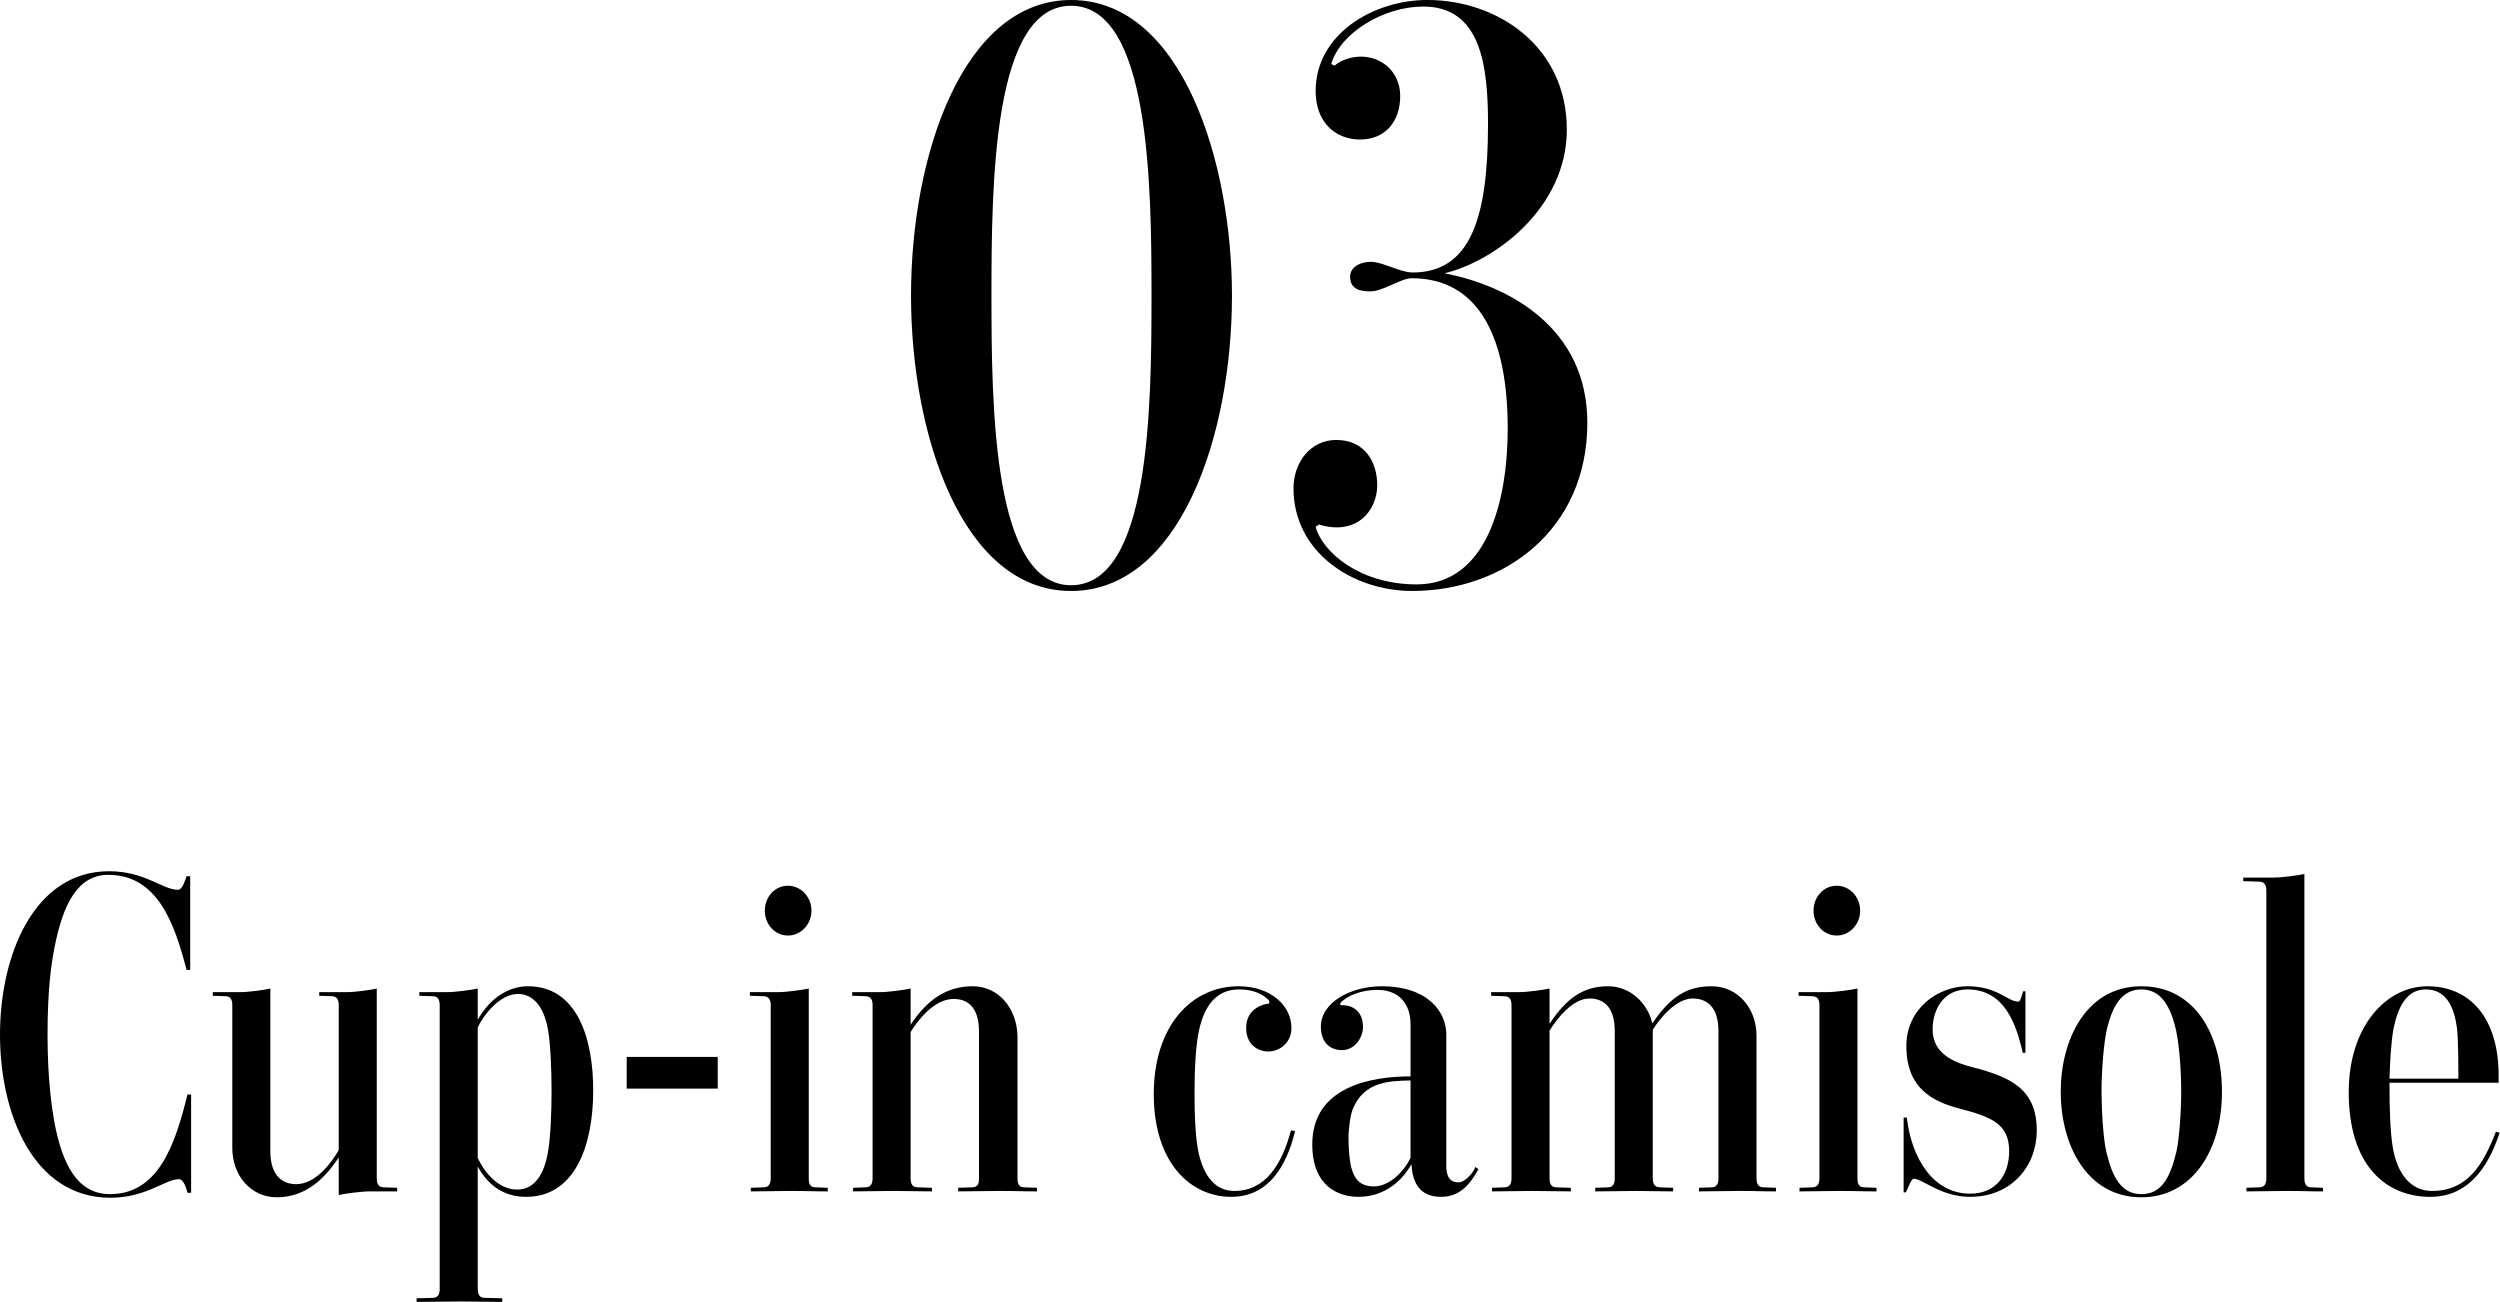 <?xml version="1.0" encoding="UTF-8"?>
<svg id="_レイヤー_2" data-name="レイヤー 2" xmlns="http://www.w3.org/2000/svg" width="265.002" height="138.003" viewBox="0 0 265.002 138.003">
  <g id="txt">
    <g>
      <path d="M113.535,62.644c-11.571,0-16.966-16.618-16.966-31.322,0-14.965,5.568-31.322,16.966-31.322,11.746,0,17.054,17.14,17.054,31.322,0,14.965-5.568,31.322-17.054,31.322ZM113.535.609c-8.266,0-8.439,18.706-8.439,30.713,0,11.92.174,30.713,8.439,30.713,8.353,0,8.526-18.793,8.526-30.713,0-11.659-.174-30.713-8.526-30.713Z"/>
      <path d="M149.727,62.644c-6.438,0-12.615-4.176-12.615-10.876,0-2.784,1.827-5.133,4.524-5.133,3.045,0,4.35,2.349,4.35,4.785,0,2.784-2.262,5.394-6.177,4.176l-.349.261c.696,2.61,4.611,6.09,10.702,6.09,7.482,0,9.657-8.875,9.657-16.531,0-9.484-2.958-15.922-10.18-15.922-1.131,0-3.045,1.392-4.35,1.392-1.044,0-2.176-.174-2.176-1.566,0-1.044,1.132-1.566,2.176-1.566,1.305,0,3.132,1.131,4.437,1.131,6.091,0,8.005-5.655,8.005-15.748,0-6.264-.783-12.442-6.873-12.442-4.177,0-8.788,2.784-9.745,6.09l.349.174c.782-.696,2.001-.957,2.784-.957,2.262,0,4.176,1.653,4.176,4.176,0,2.697-1.566,4.611-4.264,4.611-2.522,0-4.698-1.74-4.698-5.133,0-6.09,6.178-9.658,11.833-9.658,7.396,0,14.791,4.872,14.791,13.747,0,8.266-7.569,13.921-12.964,15.226,6.786,1.305,15.139,5.742,15.139,15.835,0,11.485-8.961,17.836-18.532,17.836Z"/>
    </g>
    <g>
      <path d="M19.873,126.434c-.096-.384-.384-1.44-.912-1.44-1.439,0-3.456,1.968-7.248,1.968-8.209,0-11.713-8.929-11.713-17.281,0-8.449,3.6-17.33,11.568-17.33,3.793,0,5.665,1.968,7.297,1.968.48,0,.769-1.056.912-1.44h.384v9.937h-.384c-1.296-5.04-3.12-10.081-8.305-10.081-3.312,0-4.801,3.264-5.664,7.537-.385,1.92-.769,4.608-.769,9.409,0,4.896.48,7.921.769,9.505.815,4.08,2.304,7.393,5.856,7.393,5.136,0,6.912-5.281,8.208-10.561h.385v10.417h-.385Z"/>
      <path d="M39.938,124.898c0,.432.096.96.72.96l1.44.048v.384h-2.928c-.912,0-2.641.24-3.265.384v-3.984c-1.824,2.784-3.937,4.224-6.576,4.224-2.736,0-4.705-2.304-4.705-5.232v-15.121c0-.432-.096-.96-.72-.96l-1.344-.048v-.384h2.88c.912,0,2.641-.24,3.216-.384v17.234c0,2.784,1.44,3.504,2.736,3.504,2.16,0,3.841-2.448,4.513-3.6v-15.361c0-.432-.096-.96-.72-.96l-1.345-.048v-.384h2.881c.912,0,2.64-.24,3.216-.384v20.114Z"/>
      <path d="M46.607,106.56c0-.432-.096-.96-.72-.96l-1.44-.048v-.384h2.929c.912,0,2.64-.24,3.264-.384v3.312c1.104-1.968,2.977-3.552,5.329-3.552,5.088,0,6.912,5.28,6.912,11.041,0,5.905-1.968,11.281-7.104,11.281-2.353,0-4.032-1.2-5.137-3.216v12.961c0,.432.097.96.721.96l1.872.048v.384c-1.729,0-2.641-.048-4.368-.048-1.824,0-2.881.048-4.705.048v-.384l1.729-.048c.624,0,.72-.528.72-.96v-30.051ZM58.081,109.104c-.48-2.64-1.729-3.744-3.169-3.744-1.968,0-3.696,2.304-4.272,3.552v13.825c.576,1.296,2.064,3.36,4.177,3.36,1.488,0,2.688-1.056,3.216-3.696.337-1.68.433-4.656.433-6.721s-.096-4.944-.384-6.577Z"/>
      <path d="M66.431,115.393v-3.36h9.648v3.36h-9.648Z"/>
      <path d="M85.727,124.898c0,.432.048.96.72.96l1.296.048v.384c-1.728,0-2.063-.048-3.792-.048-1.824,0-2.592.048-4.368.048v-.384l1.344-.048c.672,0,.769-.528.769-.96v-18.338c0-.432-.097-.96-.769-.96l-1.439-.048v-.384h2.976c.912,0,2.641-.24,3.265-.384v20.114ZM83.519,99.168c-1.393,0-2.448-1.2-2.448-2.64s1.056-2.64,2.448-2.64c1.392,0,2.496,1.2,2.496,2.64s-1.104,2.64-2.496,2.64Z"/>
      <path d="M93.262,105.168c.912,0,2.64-.24,3.264-.384v3.84c1.872-2.832,3.984-4.08,6.577-4.08,2.735,0,4.656,2.304,4.752,5.232v15.121c0,.432.048.96.72.96l1.345.048v.384c-1.729,0-2.16-.048-3.889-.048-1.776,0-2.64.048-4.464.048v-.384l1.487-.048c.673,0,.721-.528.721-.96v-15.553c0-2.784-1.393-3.456-2.688-3.456-2.064,0-3.792,2.256-4.561,3.504v15.505c0,.432.096.96.721.96l1.536.048v.384c-1.729,0-2.305-.048-4.033-.048-1.824,0-2.544.048-4.32.048v-.384l1.297-.048c.672,0,.768-.528.768-.96v-18.338c0-.432-.096-.96-.768-.96l-1.393-.048v-.384h2.929Z"/>
      <path d="M130.509,126.866c-4.272,0-8.209-3.552-8.209-10.897,0-7.201,3.984-11.425,8.978-11.425,3.552,0,5.616,2.16,5.616,4.416,0,1.584-1.248,2.496-2.448,2.496-1.152,0-2.353-.768-2.353-2.496s1.296-2.448,2.448-2.592v-.288c-.672-.768-1.824-1.2-3.216-1.2-2.017,0-3.553,1.248-4.225,4.32-.336,1.44-.48,4.128-.48,6.529,0,2.592.097,4.896.433,6.481.576,2.544,1.824,4.032,3.792,4.032,3.312,0,5.041-2.832,6.001-6.433l.432.096c-.912,3.744-2.832,6.961-6.769,6.961Z"/>
      <path d="M156.718,123.938c-1.009,1.824-2.112,2.928-3.984,2.928-2.4,0-3.024-1.728-3.121-3.456-1.344,2.352-3.408,3.456-5.616,3.456-2.112,0-4.896-1.104-4.896-5.568,0-6.145,6.289-7.201,10.417-7.201v-5.52c0-2.064-1.104-3.648-3.552-3.648-1.633,0-3.217.624-3.889,1.392v.24c1.44-.096,2.4.768,2.4,2.304,0,1.104-.864,2.448-2.209,2.448-1.392,0-2.256-.912-2.256-2.496,0-2.592,3.217-4.272,6.433-4.272,5.04,0,6.864,2.832,6.864,5.088v13.873c0,.864.145,1.824,1.297,1.824.672,0,1.584-1.008,1.775-1.632l.337.24ZM149.517,114.529c-2.353.048-4.896.144-6.097,2.976-.288.672-.479,2.112-.479,3.216,0,1.152.144,2.592.336,3.168.336,1.2,1.008,1.872,2.352,1.872,1.633,0,3.169-1.536,3.889-3.024v-8.209Z"/>
      <path d="M182.157,109.297c0-2.784-1.44-3.456-2.736-3.456-1.729,0-3.456,2.064-4.225,3.312v15.745c0,.432.097.96.769.96l1.392.048v.384c-1.728,0-2.208-.048-3.936-.048-1.824,0-2.497.048-4.321.048v-.384l1.345-.048c.624,0,.72-.528.72-.96v-15.601c0-2.784-1.392-3.456-2.688-3.456-1.824,0-3.504,2.256-4.224,3.408v15.649c0,.432.096.96.72.96l1.536.048v.384c-1.729,0-2.304-.048-4.032-.048-1.824,0-2.544.048-4.32.048v-.384l1.296-.048c.672,0,.769-.528.769-.96v-18.338c0-.432-.097-.96-.769-.96l-1.392-.048v-.384h2.928c.912,0,2.641-.24,3.265-.384v3.744c1.824-2.784,3.648-3.984,6.192-3.984,2.448,0,4.225,1.872,4.704,3.936,1.92-2.832,3.648-3.936,6.289-3.936,2.736,0,4.752,2.304,4.752,5.232v15.121c0,.432.096.96.72.96l1.345.048v.384c-1.729,0-2.112-.048-3.841-.048-1.824,0-2.496.048-4.32.048v-.384l1.345-.048c.624,0,.72-.528.72-.96v-15.601Z"/>
      <path d="M196.891,124.898c0,.432.048.96.721.96l1.296.048v.384c-1.729,0-2.064-.048-3.792-.048-1.824,0-2.593.048-4.369.048v-.384l1.345-.048c.672,0,.768-.528.768-.96v-18.338c0-.432-.096-.96-.768-.96l-1.44-.048v-.384h2.977c.912,0,2.64-.24,3.264-.384v20.114ZM194.683,99.168c-1.392,0-2.448-1.2-2.448-2.64s1.057-2.64,2.448-2.64c1.393,0,2.496,1.2,2.496,2.64s-1.104,2.64-2.496,2.64Z"/>
      <path d="M208.842,126.866c-3.12,0-5.04-1.92-6-1.92-.24,0-.624,1.056-.816,1.44h-.24v-7.921h.337c.527,4.464,2.88,8.065,6.72,8.065,2.641,0,4.129-1.872,4.129-4.512,0-2.976-2.017-3.648-5.28-4.512-2.929-.768-5.617-2.208-5.617-6.625,0-3.984,3.36-6.337,6.48-6.337,3.169,0,4.272,1.632,5.377,1.632.24,0,.384-.672.528-1.104h.239v6.529h-.287c-.721-3.216-2.017-6.721-5.857-6.721-2.592,0-3.696,2.208-3.696,4.224,0,2.448,1.969,3.456,4.272,4.032,4.081,1.056,6.769,2.352,6.769,6.72,0,3.696-2.64,7.009-7.057,7.009Z"/>
      <path d="M226.985,126.914c-5.761,0-8.545-5.521-8.545-11.185,0-5.521,2.688-11.185,8.545-11.185,5.761,0,8.545,5.28,8.545,11.185,0,6.241-3.168,11.185-8.545,11.185ZM230.682,109.297c-.576-2.592-1.584-4.417-3.696-4.417s-3.12,1.824-3.696,4.417c-.288,1.344-.528,4.176-.528,6.432,0,1.968.192,5.089.528,6.432.624,2.64,1.584,4.417,3.696,4.417s3.024-1.68,3.696-4.417c.336-1.392.528-4.56.528-6.432,0-1.824-.145-4.56-.528-6.432Z"/>
      <path d="M244.266,124.898c0,.432.096.96.72.96l1.248.048v.384c-1.728,0-2.016-.048-3.744-.048-1.824,0-2.544.048-4.368.048v-.384l1.344-.048c.673,0,.769-.528.769-.96v-30.483c0-.432-.096-.96-.769-.96l-1.68-.048v-.384h3.216c.912,0,2.641-.24,3.265-.384v32.259Z"/>
      <path d="M264.954,120.098c-1.345,4.08-3.601,6.769-7.345,6.769-4.608,0-8.641-3.216-8.641-11.089,0-7.009,3.984-11.233,8.353-11.233,4.416,0,7.537,3.264,7.537,9.457v.768h-11.569c0,3.264.096,5.424.384,7.057.48,2.496,1.776,4.416,4.129,4.416,3.744,0,5.424-2.784,6.769-6.289l.432.144h-.048ZM260.441,108.961c-.288-2.016-1.008-4.08-3.312-4.08-2.016,0-2.928,1.824-3.408,4.128-.288,1.536-.384,3.84-.432,5.328h7.297c0-1.344,0-4.128-.145-5.376Z"/>
    </g>
  </g>
</svg>